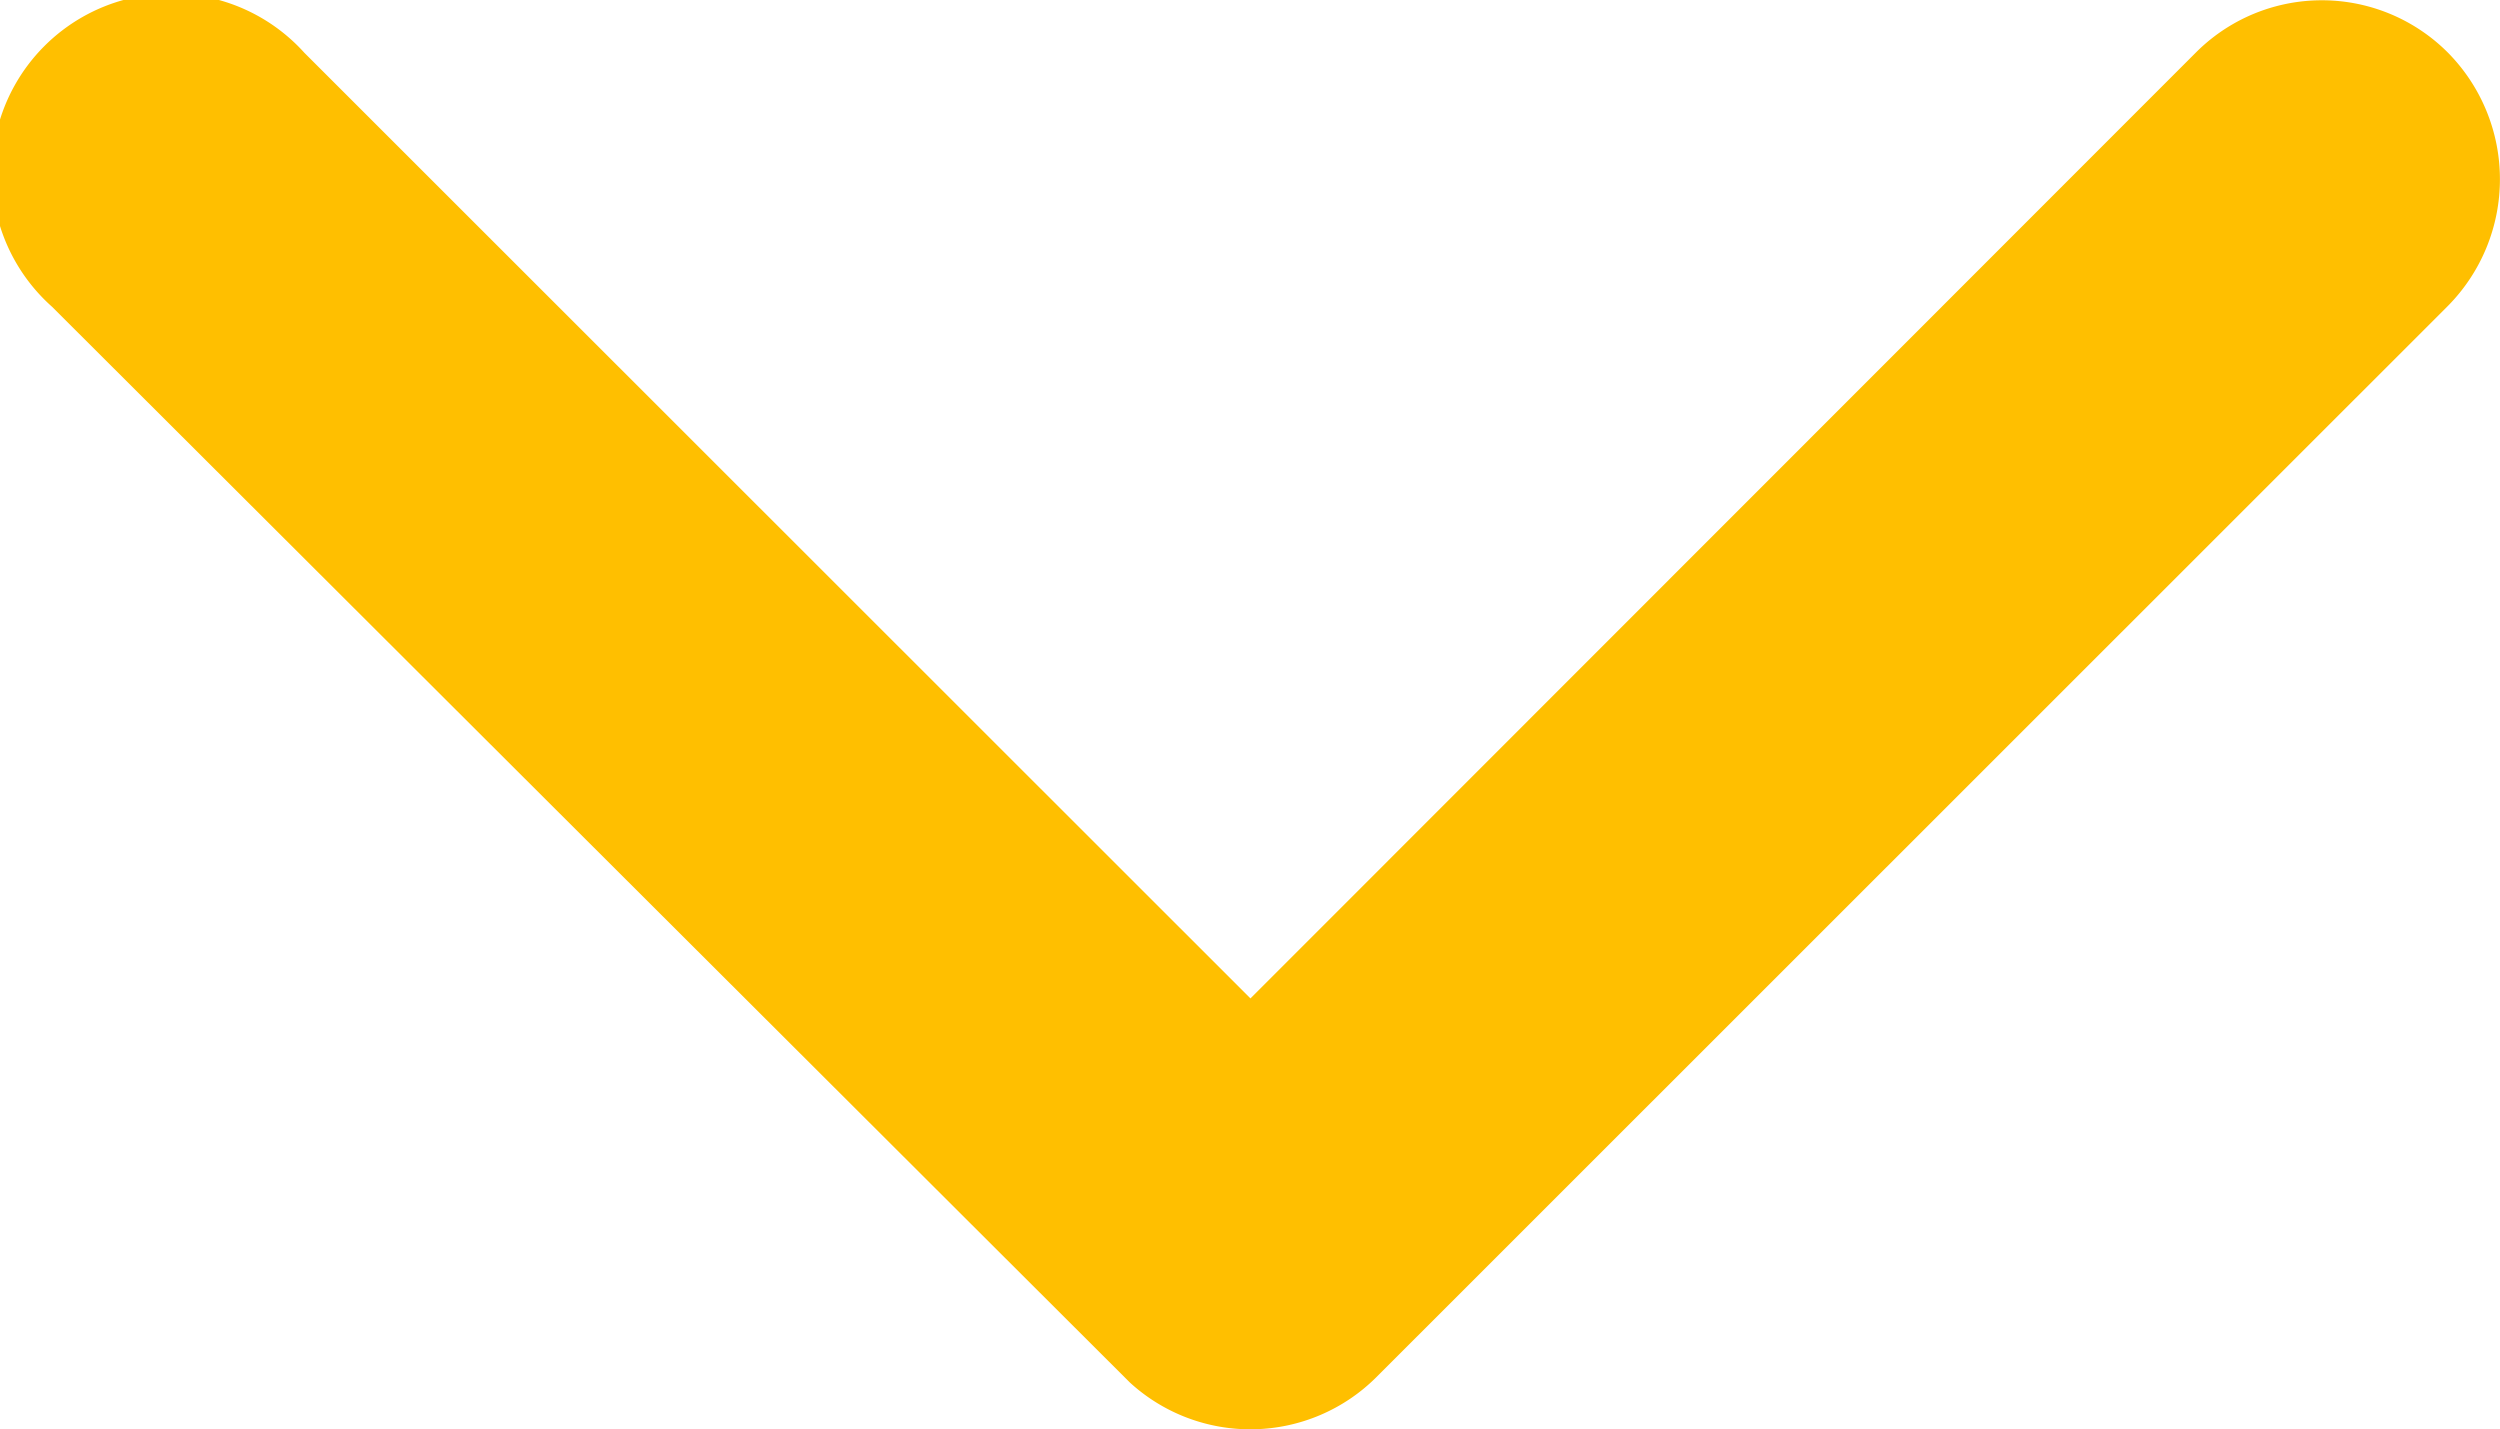 <svg xmlns="http://www.w3.org/2000/svg" width="16.734" height="9.568" viewBox="0 0 16.734 9.568">
  <path id="Icon_ionic-ios-arrow-down" data-name="Icon ionic-ios-arrow-down" d="M14.558,17.93,20.885,11.6a1.191,1.191,0,0,1,1.689,0,1.206,1.206,0,0,1,0,1.694L15.4,20.466a1.194,1.194,0,0,1-1.649.035L6.536,13.3A1.2,1.2,0,1,1,8.225,11.6Z" transform="translate(-6.188 -11.247)" fill="#ffbf00"/>
</svg>
